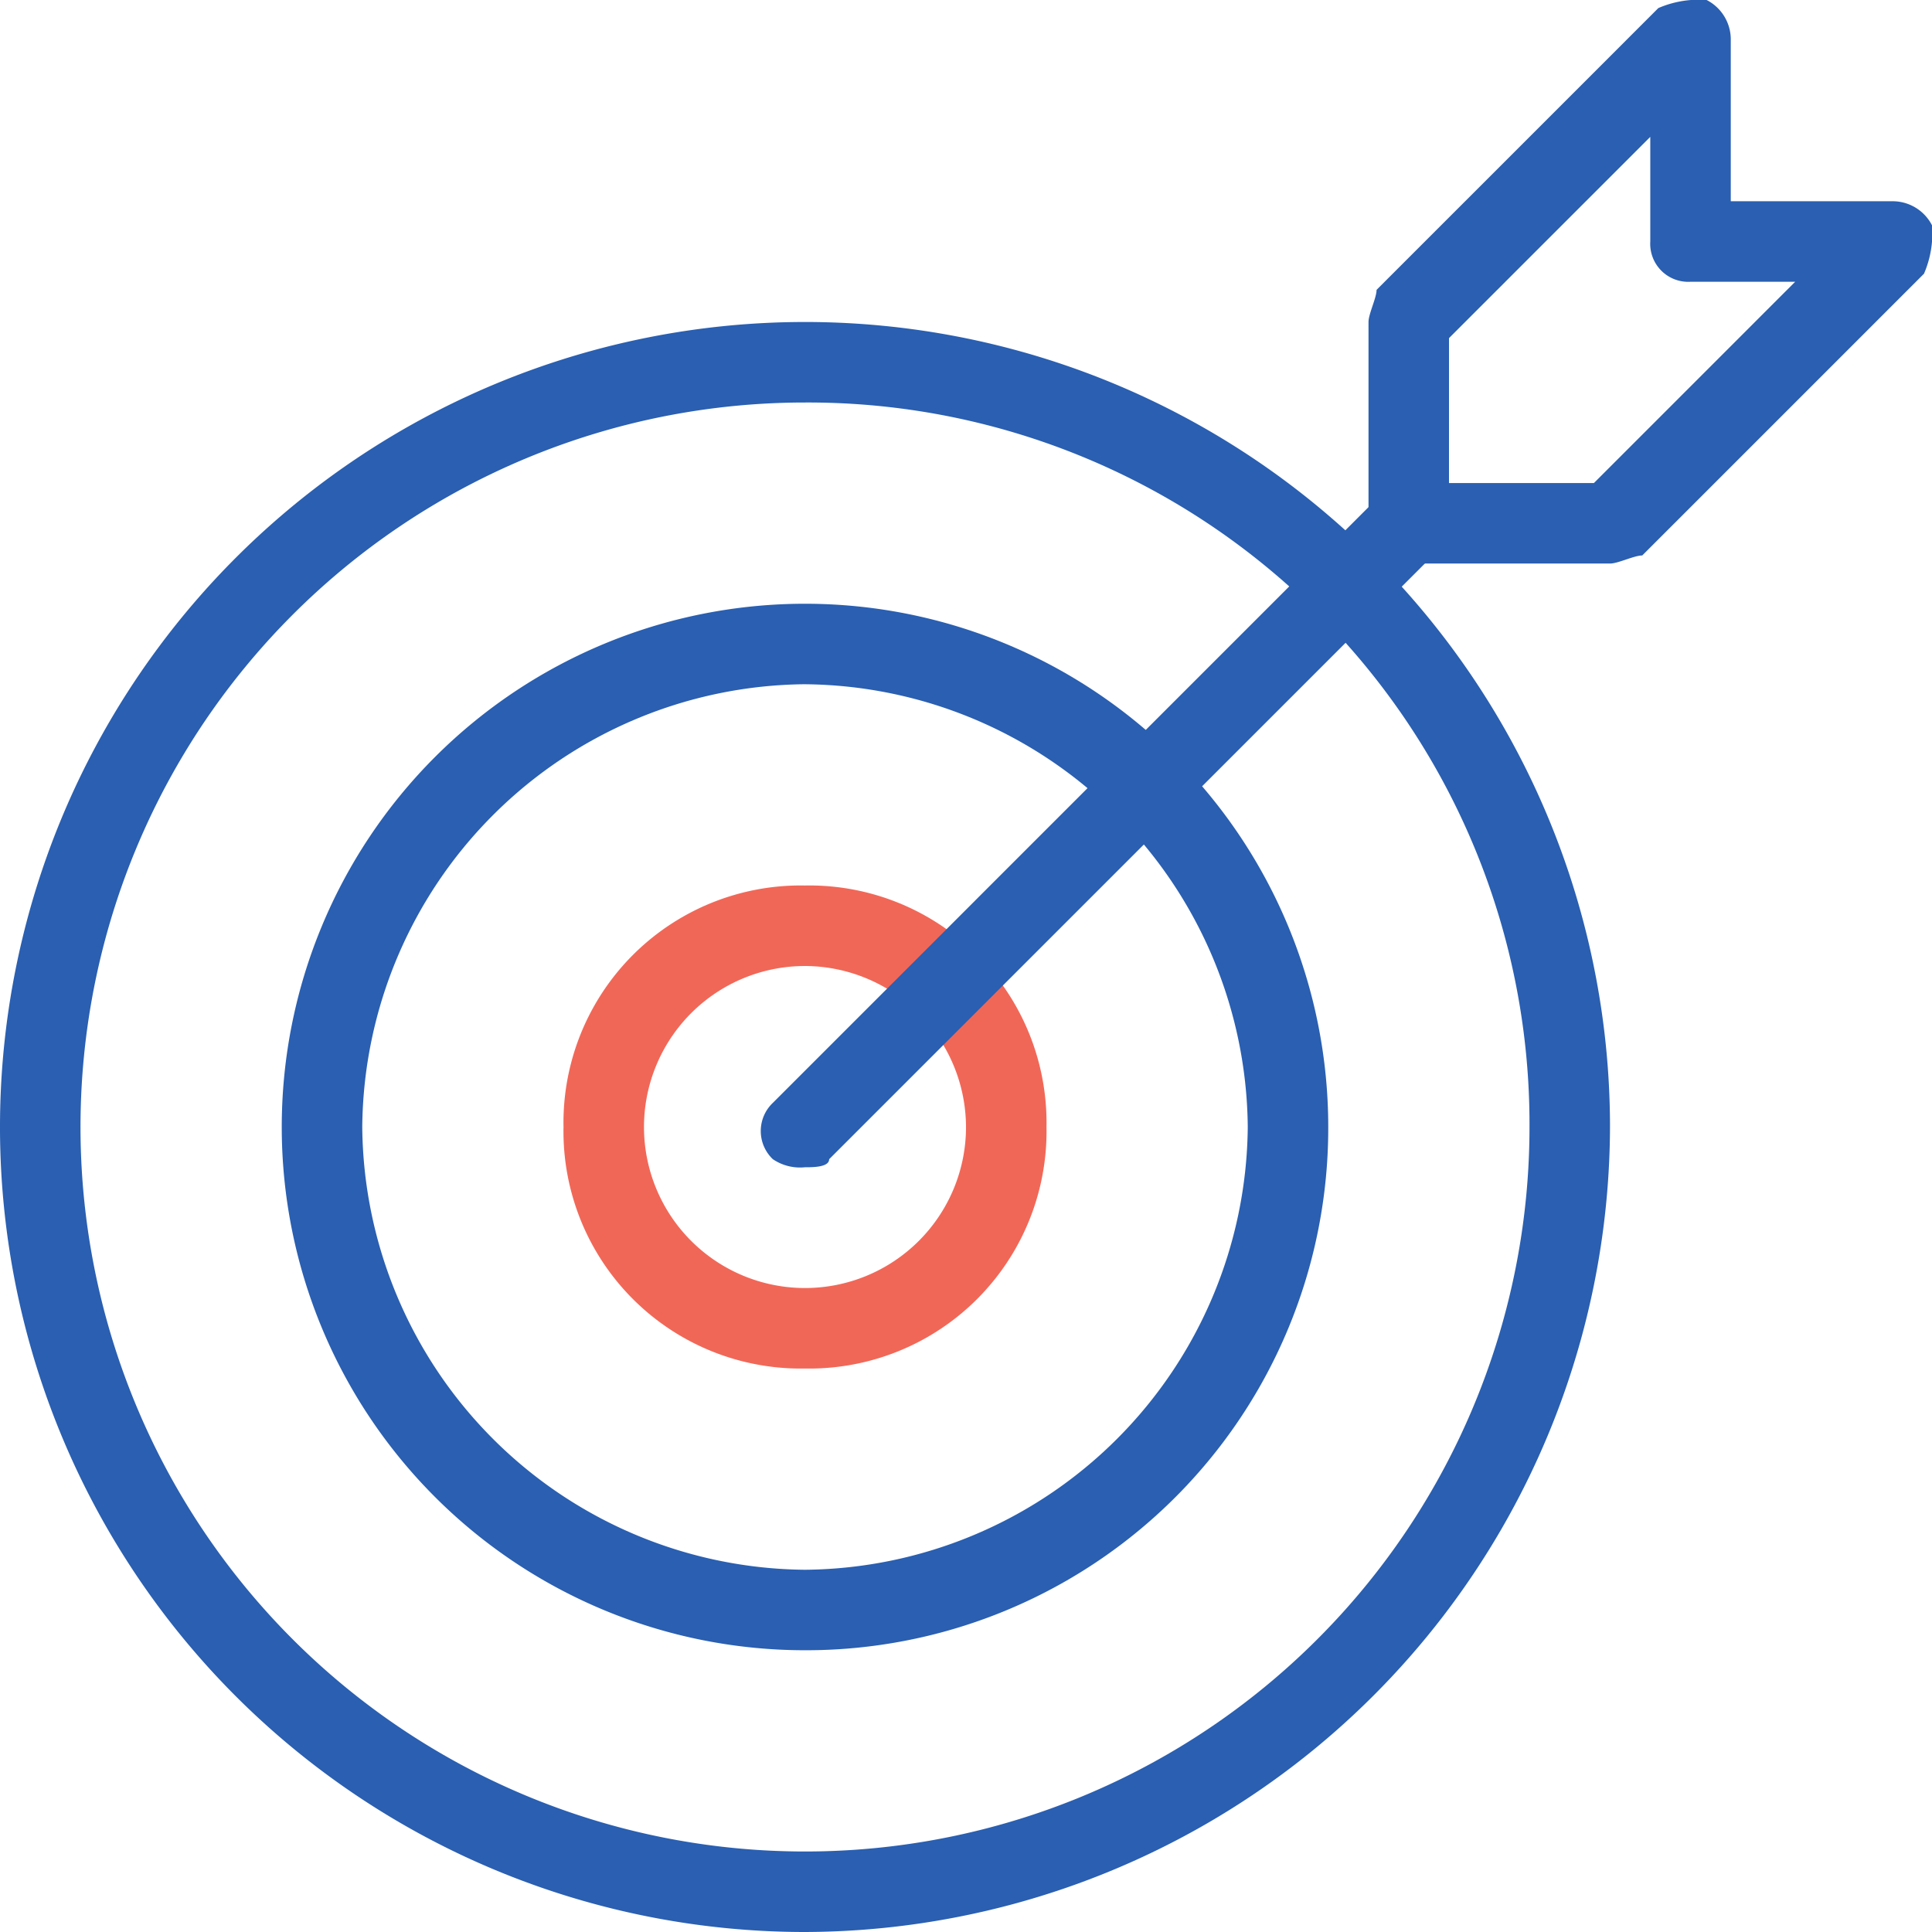 <?xml version="1.0" encoding="UTF-8"?> <svg xmlns="http://www.w3.org/2000/svg" width="102.163" height="102.163" viewBox="0 0 102.163 102.163"><g transform="translate(0 17.027)"><path d="M42.568,89.136A42.568,42.568,0,1,1,85.136,46.568,42.693,42.693,0,0,1,42.568,89.136Zm0-80.879A38.311,38.311,0,1,0,80.879,46.568,38.152,38.152,0,0,0,42.568,8.257Z" transform="translate(0 -4)" fill="#2a5fb1"></path></g><g transform="translate(14.899 31.926)"><path d="M31.169,62.838A27.669,27.669,0,1,1,58.838,35.169,27.614,27.614,0,0,1,31.169,62.838Zm0-51.082A23.62,23.62,0,0,0,7.757,35.169,23.62,23.62,0,0,0,31.169,58.582,23.62,23.62,0,0,0,54.582,35.169,23.62,23.62,0,0,0,31.169,11.757Z" transform="translate(-3.5 -7.5)" fill="#2a5fb1"></path></g><g transform="translate(29.798 46.825)"><path d="M19.77,36.541A12.542,12.542,0,0,1,7,23.77,12.542,12.542,0,0,1,19.77,11a12.542,12.542,0,0,1,12.77,12.77A12.542,12.542,0,0,1,19.77,36.541Zm0-21.284a8.514,8.514,0,1,0,8.514,8.514A8.539,8.539,0,0,0,19.77,15.257Z" transform="translate(-7 -11)" fill="#f16757"></path></g><g transform="translate(40.227 25.754)"><path d="M11.791,42.02a2.559,2.559,0,0,1-1.7-.426,2.057,2.057,0,0,1,0-2.98L42.014,6.689a2.107,2.107,0,0,1,2.98,2.98L13.068,41.594c0,.426-.851.426-1.277.426Z" transform="translate(-9.45 -6.05)" fill="#2a5fb1"></path></g><g transform="translate(72.366 0)"><path d="M29.77,29.8H19.128A2.011,2.011,0,0,1,17,27.669V17.027c0-.426.426-1.277.426-1.7l14.9-14.9A5.4,5.4,0,0,1,34.879,0a2.341,2.341,0,0,1,1.277,2.128v8.514h8.514A2.341,2.341,0,0,1,46.8,11.919a5.4,5.4,0,0,1-.426,2.554l-14.9,14.9C31.047,29.372,30.2,29.8,29.77,29.8Zm-8.514-4.257h7.662L39.561,14.9H34.027A2.011,2.011,0,0,1,31.9,12.77V7.237L21.257,17.879Z" transform="translate(-17 0)" fill="#2a5fb1"></path></g></svg> 